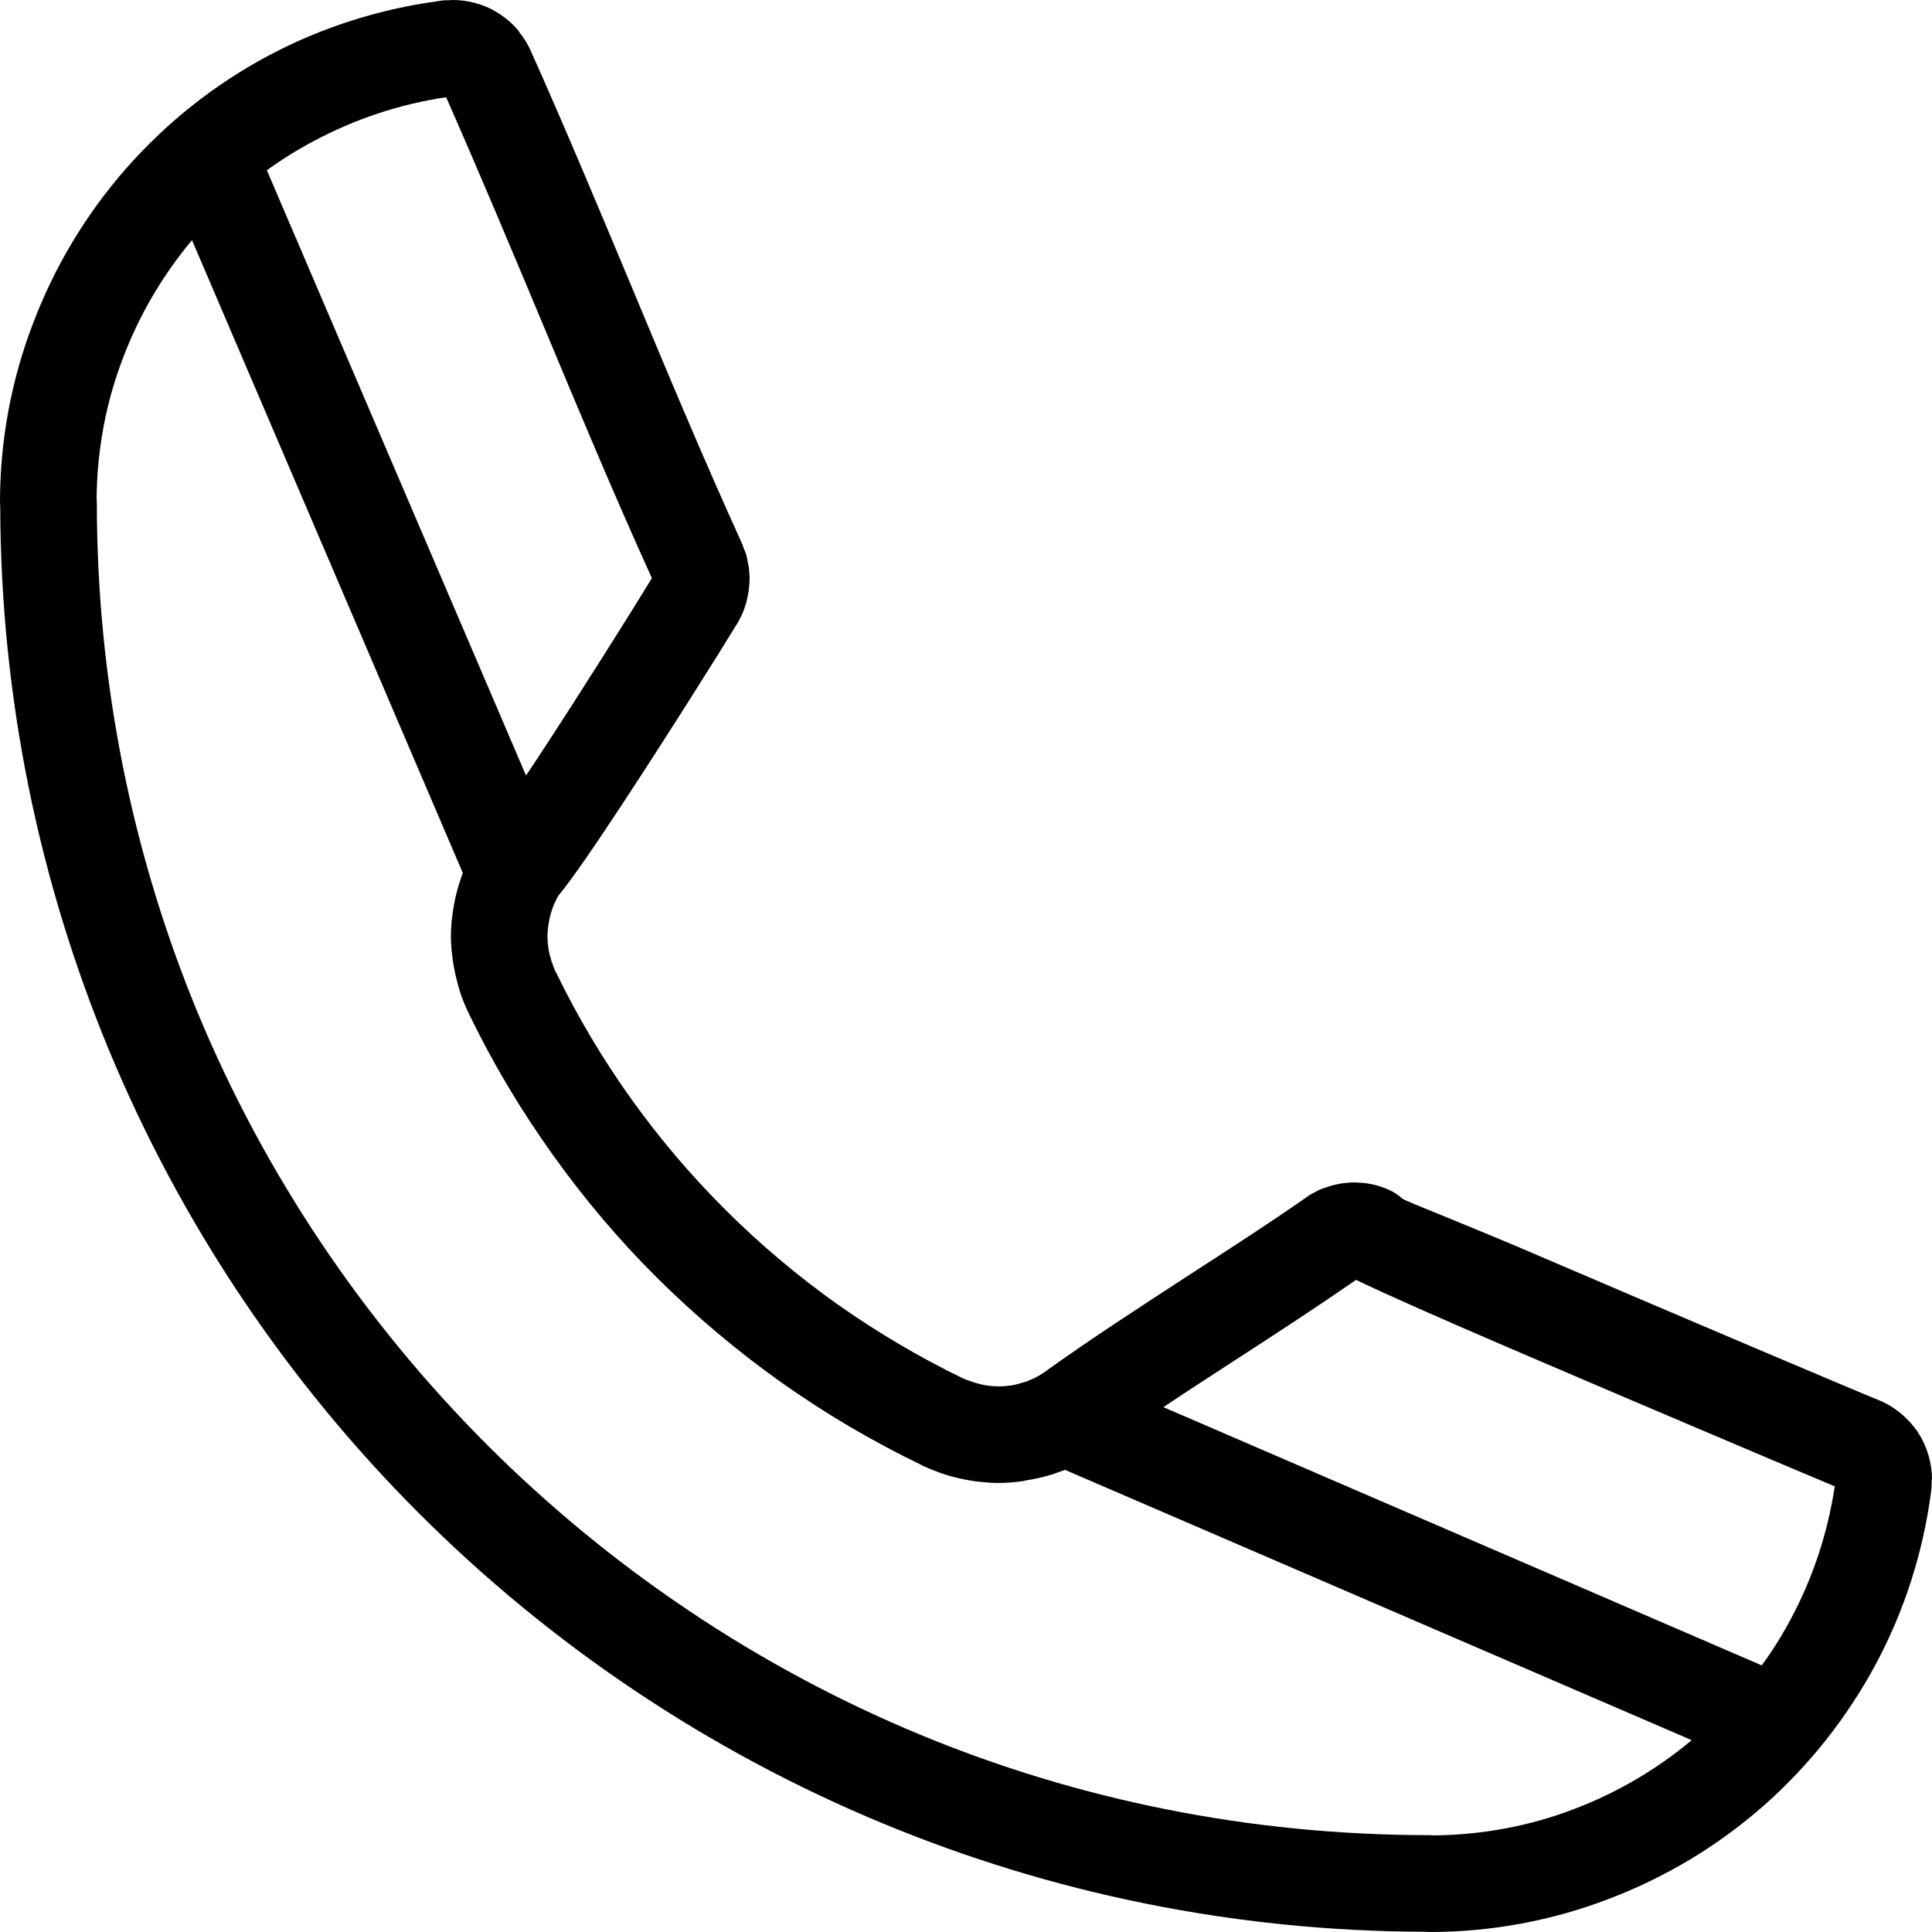 <?xml version="1.0" encoding="UTF-8"?> <svg xmlns="http://www.w3.org/2000/svg" width="24" height="24" viewBox="0 0 24 24" fill="none"><g clip-path="url(#clip0_628_922)"><path fill-rule="evenodd" clip-rule="evenodd" d="M8.163 15.874C7.688 15.402 7.253 14.887 6.864 14.341C6.474 13.796 6.13 13.221 5.837 12.618L5.82 12.581C5.783 12.505 5.752 12.431 5.726 12.357L5.715 12.323C5.695 12.26 5.678 12.192 5.661 12.121C5.641 12.036 5.627 11.953 5.618 11.873C5.607 11.788 5.601 11.706 5.601 11.632C5.601 11.529 5.61 11.424 5.627 11.316C5.641 11.217 5.664 11.111 5.695 11.006C5.712 10.952 5.729 10.898 5.749 10.844L2.385 2.983C2.022 3.418 1.729 3.912 1.527 4.45C1.319 4.99 1.206 5.578 1.2 6.193L1.203 6.241C1.203 8.487 1.649 10.628 2.454 12.576C3.292 14.597 4.524 16.42 6.053 17.95C7.58 19.476 9.403 20.707 11.424 21.546C13.372 22.354 15.513 22.797 17.759 22.797L17.807 22.8C18.422 22.794 19.01 22.681 19.553 22.473C20.085 22.271 20.58 21.981 21.015 21.617L13.23 18.259C13.173 18.279 13.113 18.302 13.051 18.322C12.945 18.353 12.84 18.376 12.729 18.393L12.726 18.396C12.618 18.413 12.51 18.422 12.405 18.422C12.328 18.422 12.249 18.416 12.164 18.407C12.087 18.399 12.007 18.385 11.919 18.365C11.831 18.345 11.754 18.322 11.686 18.299C11.62 18.276 11.544 18.245 11.461 18.208L11.444 18.197C10.836 17.904 10.258 17.563 9.71 17.176C9.155 16.781 8.638 16.346 8.163 15.874ZM6.534 9.633C6.594 9.548 6.653 9.454 6.716 9.36C7.23 8.578 7.873 7.552 8.098 7.182C7.623 6.136 7.176 5.064 6.73 3.995C6.332 3.045 5.934 2.095 5.542 1.208C4.959 1.294 4.407 1.481 3.904 1.749C3.699 1.857 3.503 1.979 3.315 2.115L6.534 9.633ZM21.885 20.688C22.021 20.503 22.143 20.307 22.251 20.102C22.519 19.602 22.703 19.05 22.792 18.464C22.22 18.225 20.264 17.395 18.74 16.741C17.921 16.389 17.21 16.076 16.846 15.899C16.36 16.235 15.88 16.548 15.402 16.858C15.084 17.065 14.765 17.27 14.452 17.48L21.885 20.688ZM7.839 13.648C8.191 14.14 8.581 14.6 9.007 15.024C9.442 15.459 9.909 15.851 10.401 16.201C10.893 16.548 11.416 16.858 11.967 17.125C11.993 17.136 12.027 17.148 12.075 17.165C12.118 17.179 12.155 17.19 12.183 17.196C12.215 17.205 12.255 17.21 12.297 17.216C12.328 17.219 12.365 17.222 12.405 17.222C12.454 17.222 12.502 17.219 12.55 17.21V17.213C12.584 17.207 12.624 17.199 12.661 17.188C12.69 17.179 12.715 17.171 12.743 17.165C12.775 17.151 12.809 17.136 12.846 17.122C12.886 17.102 12.928 17.077 12.971 17.048C13.551 16.63 14.151 16.244 14.748 15.854C15.254 15.527 15.76 15.2 16.221 14.879L16.264 14.848L16.337 14.808L16.386 14.782C16.411 14.771 16.443 14.759 16.48 14.748L16.514 14.737C16.556 14.722 16.599 14.714 16.645 14.705L16.67 14.7C16.727 14.694 16.778 14.688 16.824 14.688L16.926 14.694C16.963 14.697 17.003 14.703 17.043 14.711C17.079 14.72 17.114 14.728 17.148 14.739C17.188 14.754 17.222 14.765 17.25 14.779C17.31 14.805 17.369 14.842 17.421 14.89C17.449 14.919 18.191 15.2 19.212 15.641C20.87 16.352 23.019 17.264 23.357 17.401L23.377 17.409C23.468 17.452 23.551 17.503 23.625 17.569C23.696 17.628 23.758 17.697 23.812 17.773L23.844 17.822C23.886 17.893 23.923 17.969 23.949 18.055L23.96 18.089C23.986 18.186 24 18.282 24 18.376H23.997L23.994 18.478L23.989 18.527C23.889 19.294 23.653 20.014 23.306 20.665C22.945 21.339 22.47 21.936 21.91 22.43C21.344 22.928 20.69 23.323 19.974 23.593C19.28 23.858 18.532 24 17.759 24L17.702 23.997C15.322 23.991 13.048 23.514 10.969 22.652C8.794 21.751 6.838 20.432 5.203 18.797C3.568 17.162 2.249 15.206 1.348 13.031C0.489 10.952 0.009 8.678 0.003 6.298L0 6.241C0 5.468 0.142 4.72 0.407 4.026C0.677 3.31 1.072 2.656 1.569 2.09C2.067 1.524 2.667 1.046 3.341 0.688C3.978 0.35 4.686 0.117 5.442 0.014L5.493 0.006C5.519 0.003 5.544 0.003 5.57 0.003L5.624 0C5.712 0 5.803 0.011 5.891 0.034L5.928 0.045C6.031 0.074 6.124 0.119 6.21 0.176L6.238 0.196C6.318 0.25 6.386 0.316 6.446 0.387L6.443 0.39C6.508 0.469 6.562 0.557 6.602 0.651C7.043 1.638 7.438 2.587 7.836 3.537C8.288 4.623 8.743 5.709 9.229 6.778H9.226L9.246 6.827C9.255 6.849 9.263 6.872 9.272 6.895L9.3 7.034L9.306 7.088C9.309 7.122 9.312 7.157 9.312 7.193C9.312 7.233 9.306 7.282 9.3 7.341C9.292 7.395 9.28 7.447 9.269 7.492C9.252 7.546 9.235 7.594 9.215 7.637C9.192 7.685 9.17 7.731 9.144 7.768C8.953 8.083 8.285 9.147 7.714 10.014C7.392 10.503 7.102 10.927 6.943 11.117C6.923 11.146 6.909 11.177 6.895 11.208C6.875 11.248 6.858 11.296 6.844 11.345C6.83 11.39 6.821 11.438 6.812 11.49C6.807 11.535 6.801 11.581 6.801 11.632C6.801 11.672 6.804 11.706 6.807 11.74C6.812 11.777 6.818 11.817 6.827 11.854V11.856C6.835 11.882 6.844 11.913 6.852 11.945L6.861 11.967C6.872 12.001 6.884 12.033 6.895 12.058L6.915 12.095C7.182 12.644 7.492 13.162 7.839 13.648Z" fill="black"></path></g><defs><clipPath id="clip0_628_922"><rect width="24" height="24" fill="white"></rect></clipPath></defs></svg> 